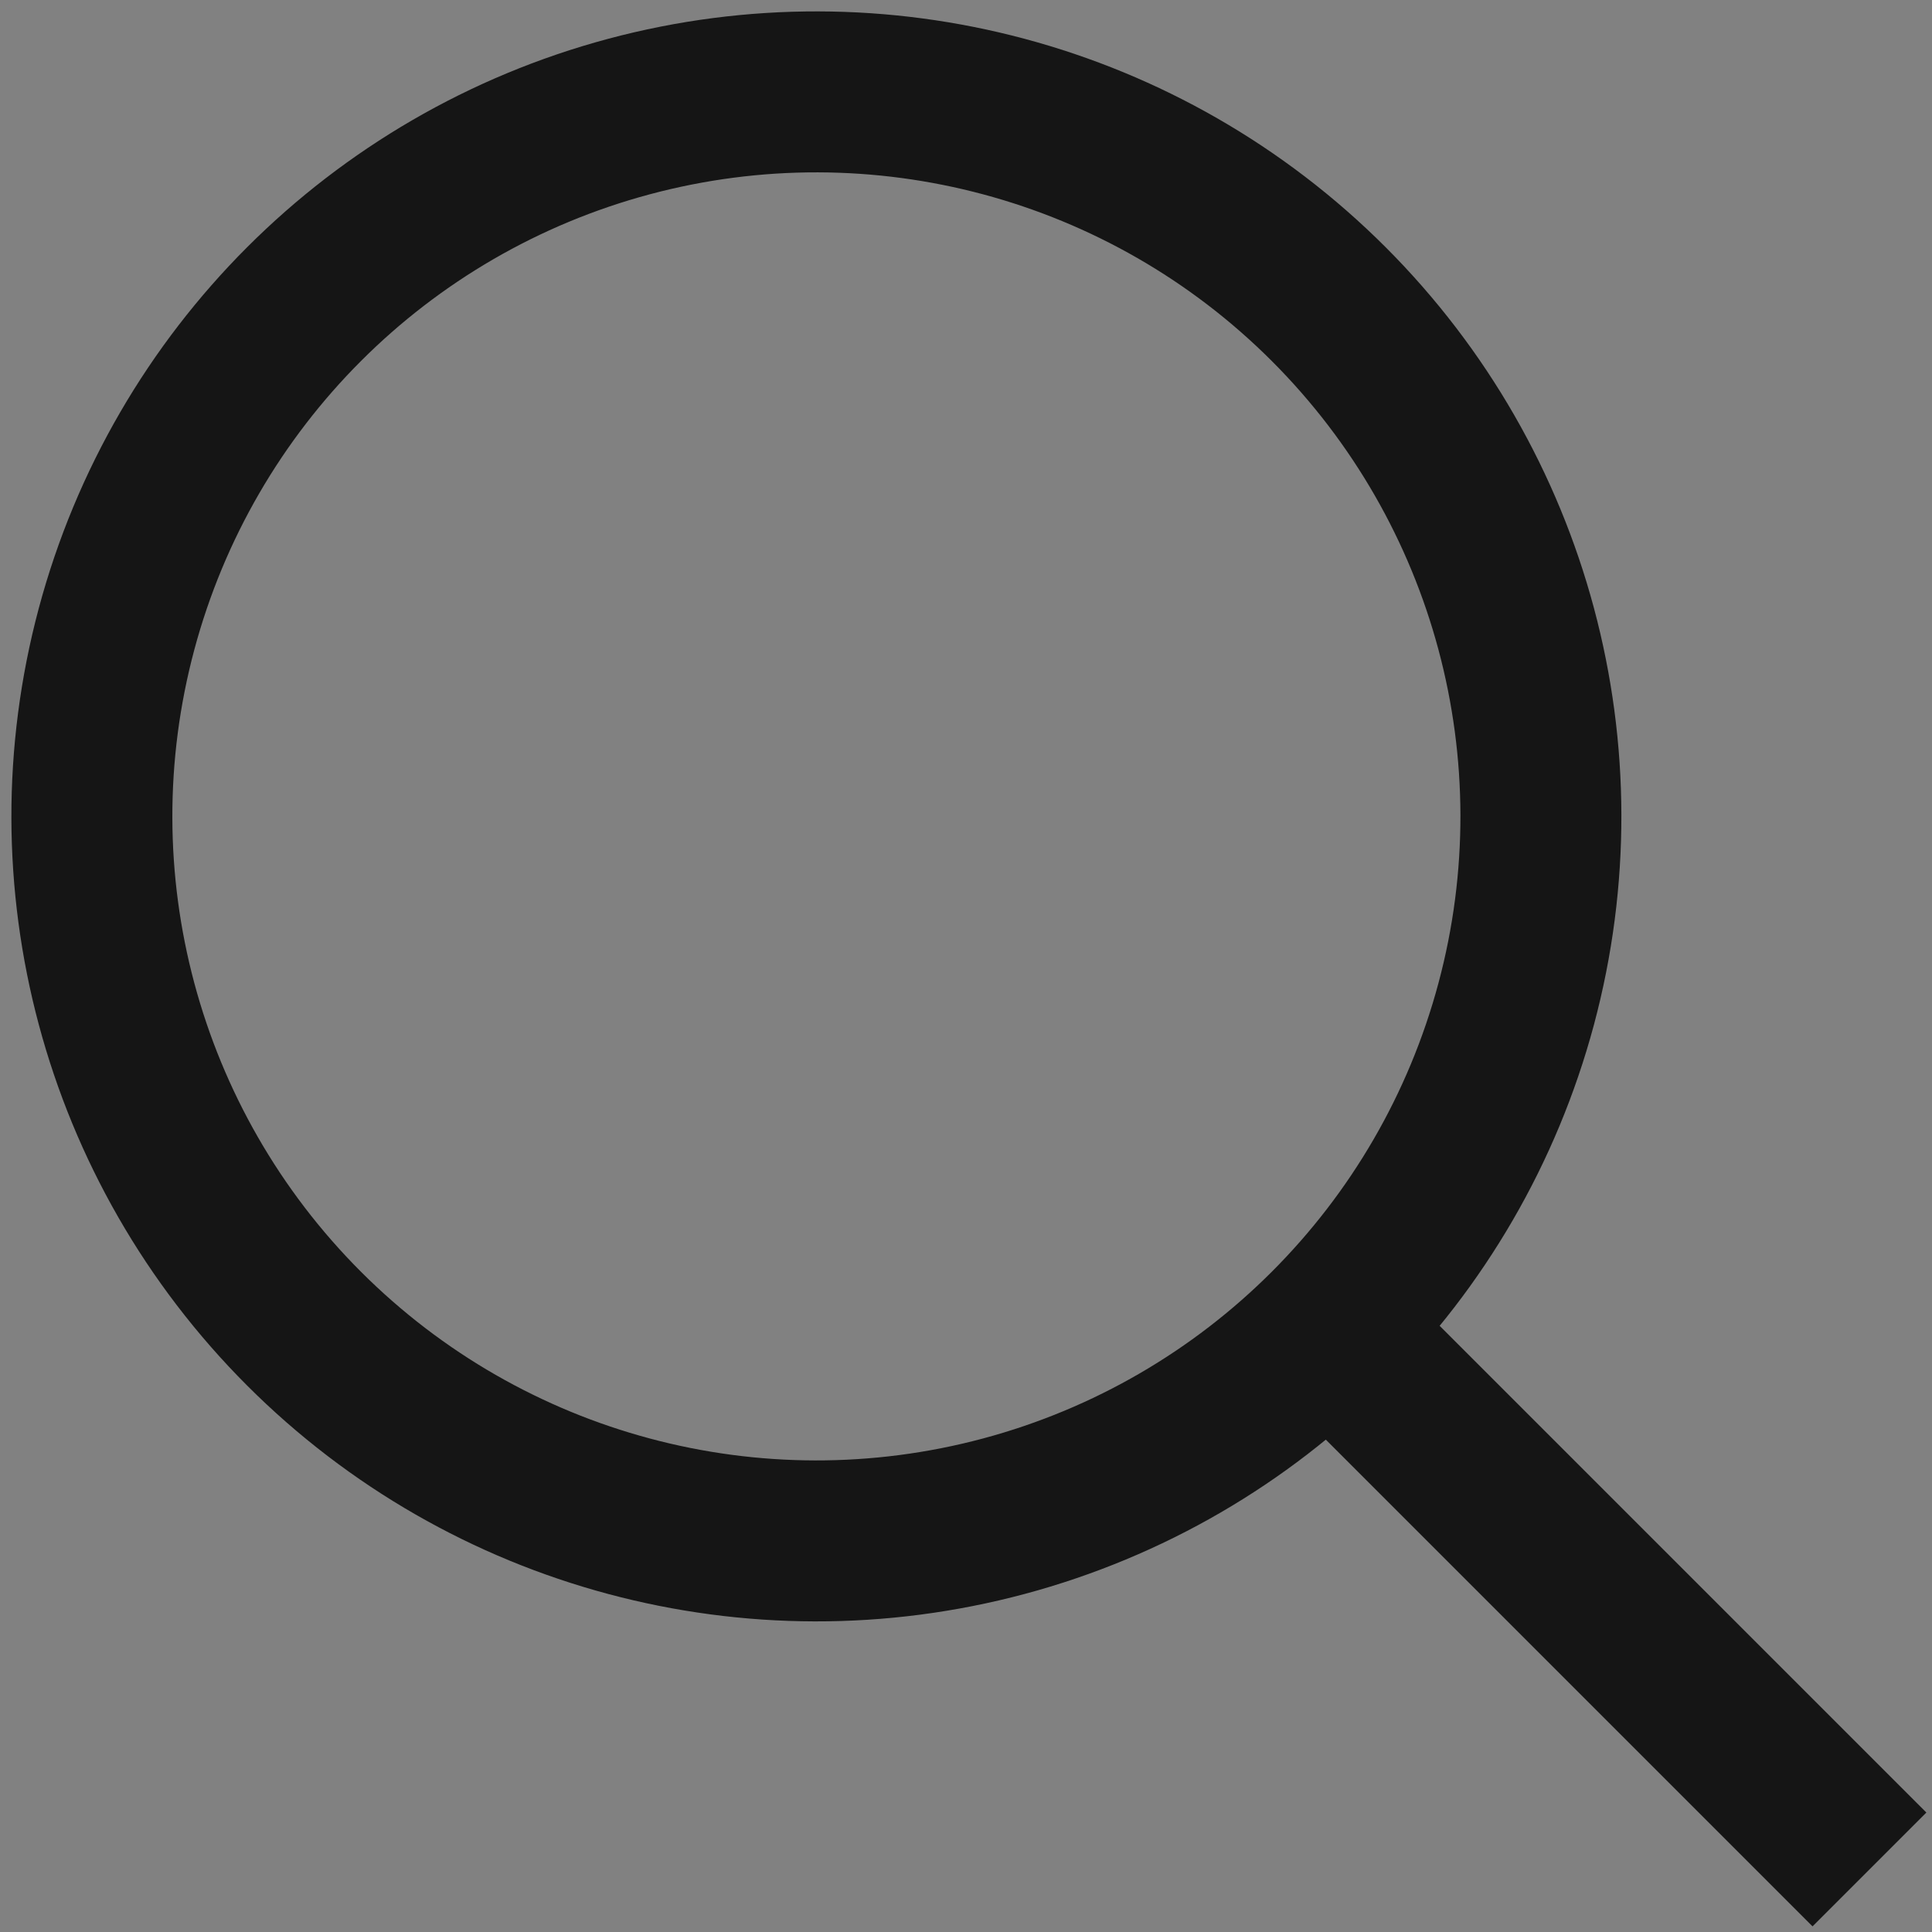 <svg width="16" height="16" fill="none" xmlns="http://www.w3.org/2000/svg"><rect width="100%" height="100%" fill="#808080" stroke="none"/><path opacity=".01" fill="#fff" d="M0 0h16v16H0z"/><g clip-path="url('#clip0_2585_1366')" stroke="#151515" stroke-width="1.333"><circle cx="6.761" cy="6.761" r="6" transform="rotate(-45 6.761 6.761)"/><path d="m11.004 11.004 4.478 4.478"/></g><defs><clipPath id="clip0_2585_1366"><path fill="#fff" d="M0 0h16v16H0z"/></clipPath></defs></svg>
